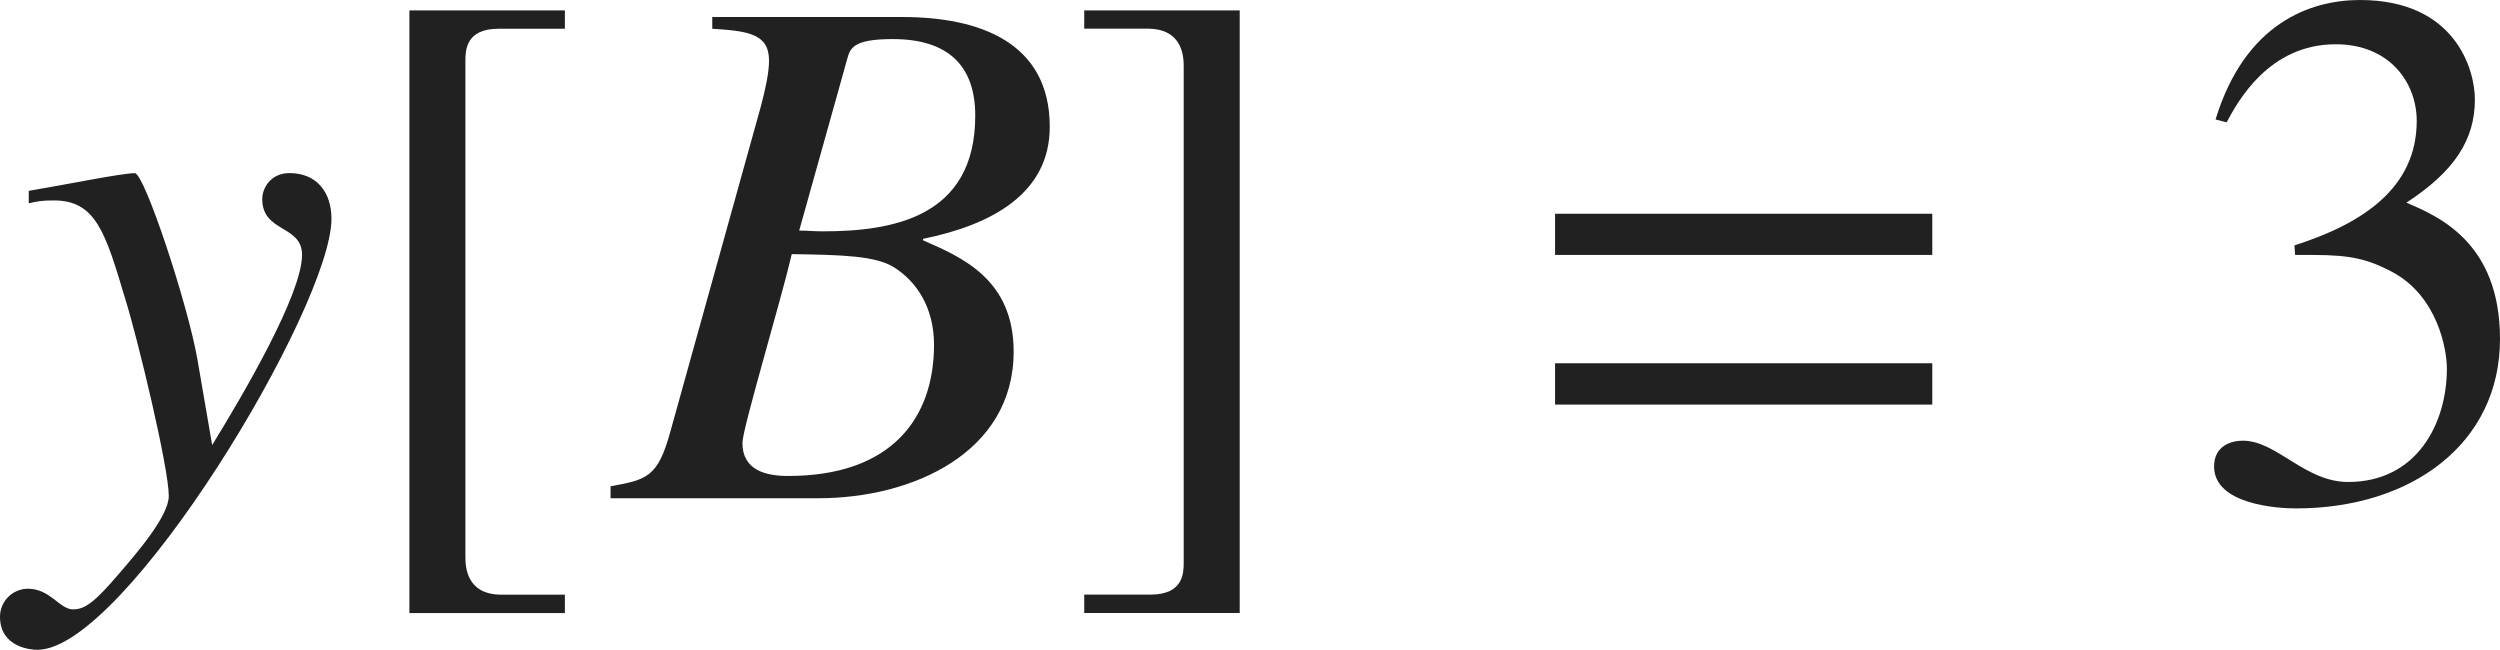 <?xml version="1.0" encoding="iso-8859-1"?>
<!-- Generator: Adobe Illustrator 26.5.3, SVG Export Plug-In . SVG Version: 6.00 Build 0)  -->
<svg version="1.1" id="&#x30EC;&#x30A4;&#x30E4;&#x30FC;_1"
	 xmlns="http://www.w3.org/2000/svg" xmlns:xlink="http://www.w3.org/1999/xlink" x="0px" y="0px" viewBox="0 0 33.653 8.748"
	 style="enable-background:new 0 0 33.653 8.748;" xml:space="preserve" preserveAspectRatio="xMinYMin meet">
<g>
	<path style="fill:#212121;" d="M0.387,2.569c0.476-0.079,1.25-0.238,1.428-0.238c0.129,0,0.714,1.766,0.843,2.51l0.198,1.15
		c0.427-0.694,1.21-2.033,1.21-2.56c0-0.406-0.536-0.297-0.536-0.753c0-0.14,0.109-0.348,0.367-0.348
		c0.367,0,0.565,0.258,0.565,0.615c0,1.18-2.777,5.802-3.958,5.802C0.427,8.748,0,8.719,0,8.302c0-0.208,0.169-0.377,0.377-0.377
		c0.298,0,0.427,0.278,0.605,0.278c0.159,0,0.288-0.09,0.625-0.486c0.248-0.288,0.665-0.773,0.665-1.041
		c0-0.377-0.417-2.113-0.585-2.648C1.418,3.125,1.29,2.698,0.724,2.698c-0.148,0-0.218,0.01-0.337,0.039V2.569z"/>
</g>
<g>
	<path style="fill:#212121;" d="M6.711,0.387c-0.446,0-0.446,0.298-0.446,0.437v6.665c0,0.119,0,0.516,0.486,0.516h0.853v0.248
		H5.511V0.14h2.093v0.247H6.711z"/>
</g>
<g>
	<path style="fill:#212121;" d="M8.219,6.546c0.486-0.089,0.635-0.118,0.804-0.733l1.22-4.384c0.06-0.229,0.109-0.446,0.109-0.615
		c0-0.367-0.298-0.396-0.764-0.427V0.229h2.559c1.032,0,1.984,0.337,1.984,1.478c0,0.893-0.774,1.319-1.706,1.508v0.02
		c0.526,0.229,1.22,0.526,1.22,1.498c0,1.358-1.358,1.974-2.628,1.974H8.219V6.546z M10.609,6.407c1.398,0,1.964-0.783,1.964-1.766
		c0-0.505-0.238-0.853-0.536-1.041c-0.248-0.158-0.704-0.169-1.379-0.179C10.51,4.057,9.994,5.772,9.994,5.961
		C9.994,6.338,10.322,6.407,10.609,6.407z M10.758,3.104c0.1,0,0.208,0.01,0.317,0.01c0.923,0,2.053-0.178,2.053-1.557
		c0-0.675-0.367-1.031-1.111-1.031c-0.545,0-0.575,0.129-0.615,0.277L10.758,3.104z"/>
</g>
<g>
	<path style="fill:#212121;" d="M15.488,8.004c0.446,0,0.446-0.297,0.446-0.436V0.903c0-0.119,0-0.517-0.486-0.517h-0.853V0.14
		h2.093v8.112h-2.093V8.004H15.488z"/>
</g>
<g>
	<path style="fill:#212121;" d="M20.933,3.432V2.877h5.078v0.555H20.933z M20.933,5.445V4.89h5.078v0.556H20.933z"/>
</g>
<g>
	<path style="fill:#212121;" d="M30.886,3.303c0.902-0.287,1.646-0.764,1.646-1.676c0-0.506-0.357-1.031-1.091-1.031
		c-0.902,0-1.319,0.773-1.468,1.051l-0.149-0.039C30.221,0.308,31.104,0,31.768,0c1.28,0,1.547,0.933,1.547,1.339
		c0,0.536-0.268,0.963-0.922,1.389c0.417,0.179,1.26,0.526,1.26,1.835c0,1.408-1.19,2.281-2.748,2.281
		c-0.238,0-1.101-0.05-1.101-0.565c0-0.277,0.229-0.347,0.387-0.347c0.456,0,0.833,0.556,1.418,0.556
		c0.922,0,1.329-0.784,1.329-1.527c0-0.248-0.119-0.982-0.754-1.31c-0.307-0.159-0.535-0.219-1.041-0.219h-0.248L30.886,3.303z"/>
</g>
</svg>
